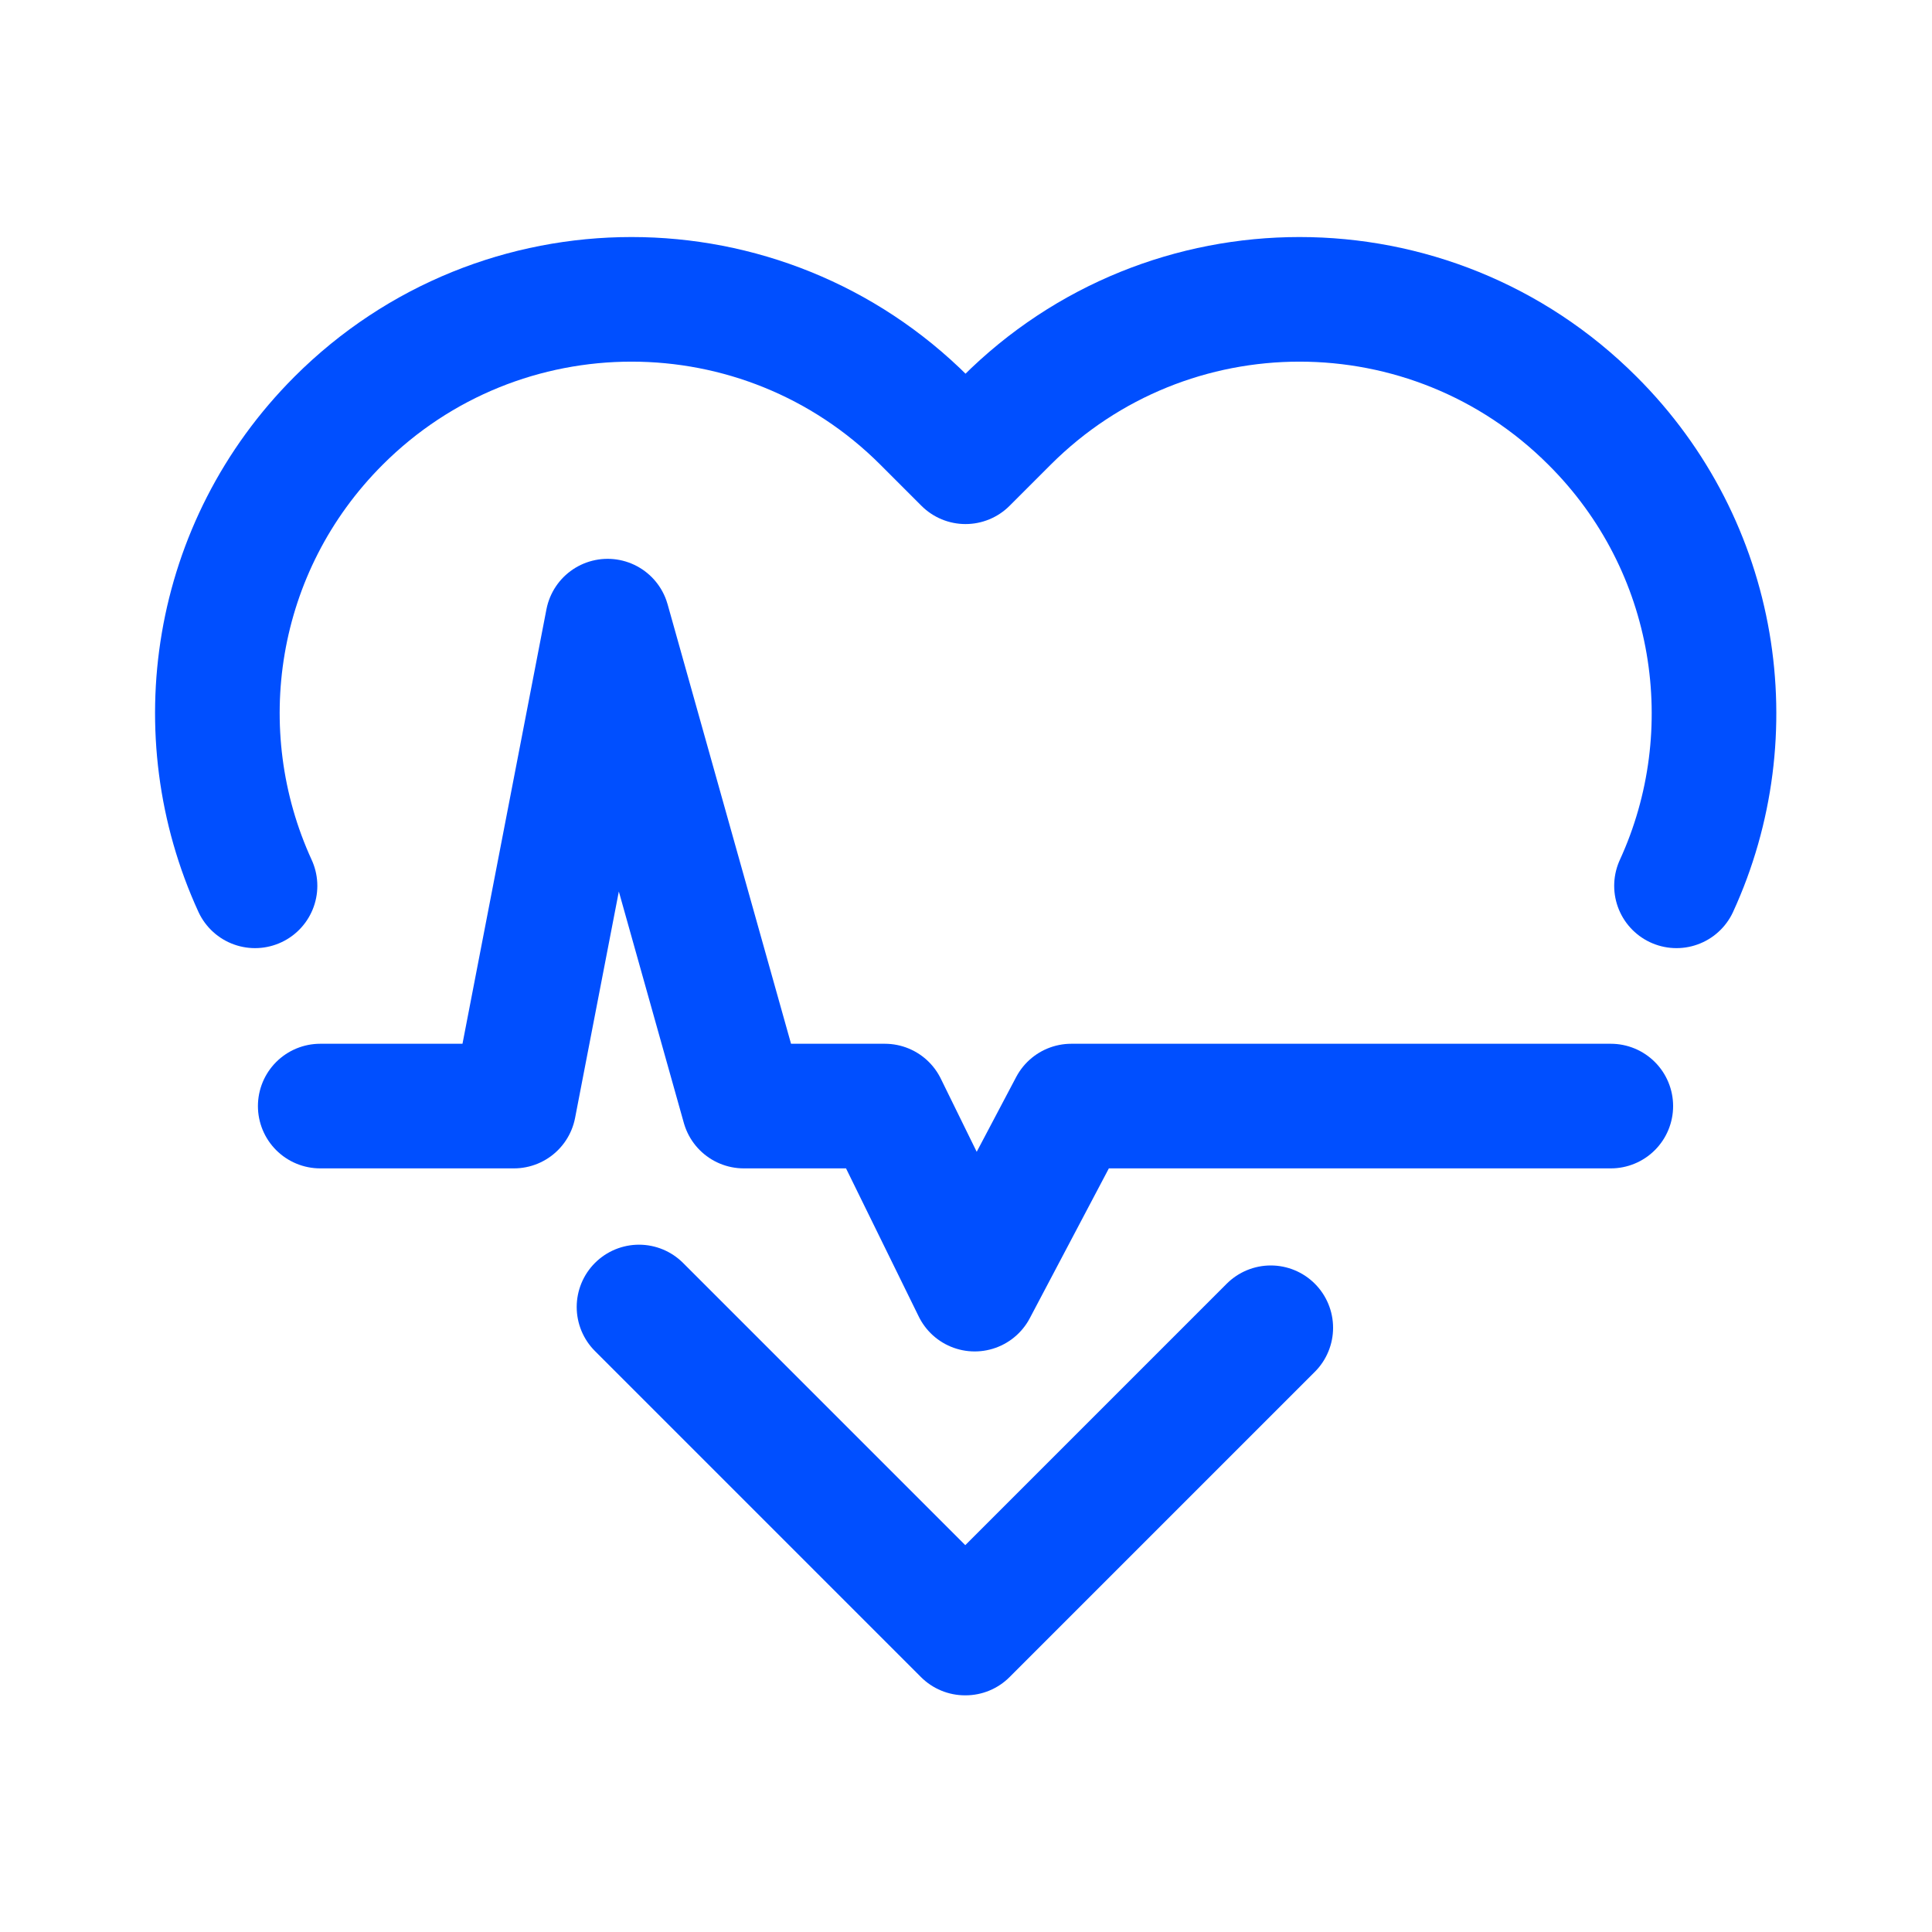 <?xml version="1.0" encoding="UTF-8"?> <svg xmlns="http://www.w3.org/2000/svg" id="Layer_10" data-name="Layer 10" viewBox="0 0 40 40"><defs><style> .cls-1 { fill: none; stroke: #004fff; stroke-linecap: round; stroke-linejoin: round; stroke-width: 2.58px; } </style></defs><path class="cls-1" d="M34.71,18.34c1.45-3.16.87-7.03-1.74-9.63h0c-3.35-3.35-8.78-3.35-12.13,0l-.85.85-.85-.85c-3.35-3.35-8.78-3.35-12.13,0h0c-2.61,2.61-3.18,6.47-1.73,9.63"></path><polyline class="cls-1" points="13.23 27.06 19.98 33.81 19.99 33.8 19.99 33.81 26.31 27.49"></polyline><polyline class="cls-1" points="6.63 22.9 10.64 22.9 12.58 12.86 15.4 22.9 18.32 22.9 20.18 26.69 22.18 22.9 33.35 22.9"></polyline></svg> 